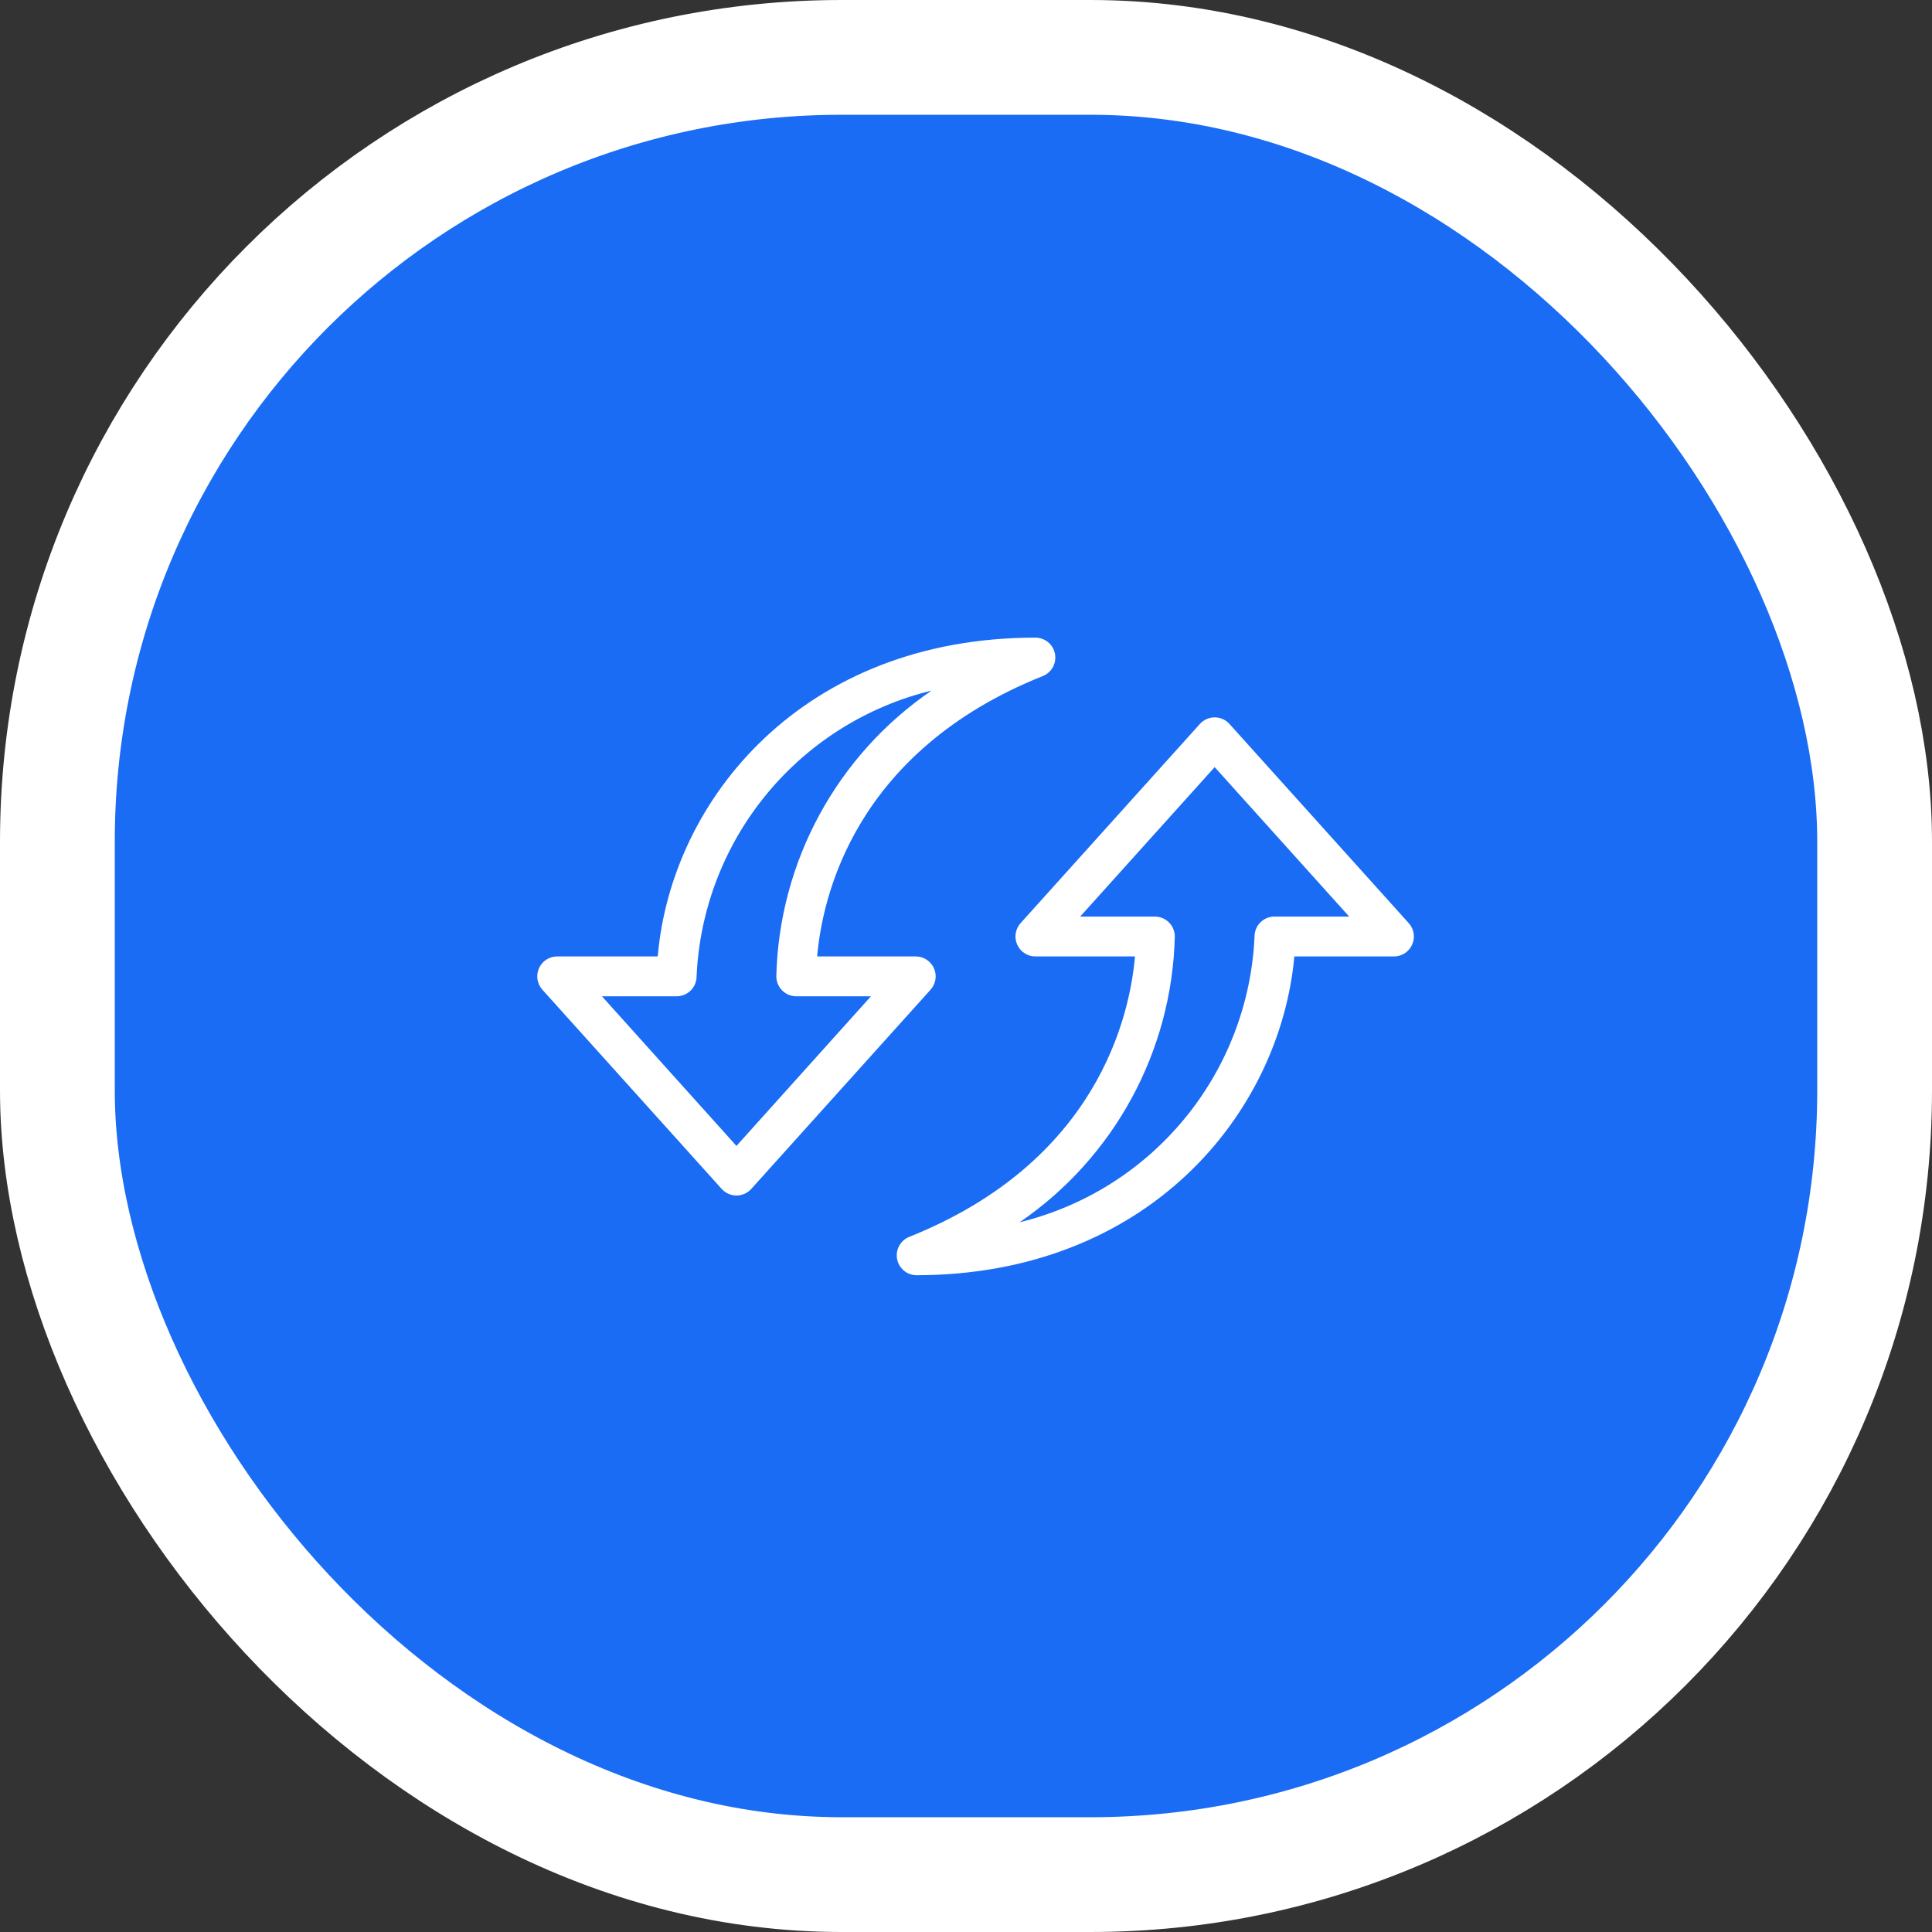 <?xml version="1.0" encoding="UTF-8"?>
<svg width="101px" height="101px" viewBox="0 0 101 101" version="1.1" xmlns="http://www.w3.org/2000/svg" xmlns:xlink="http://www.w3.org/1999/xlink">
    <rect x="0" y="0" width="101" height="101" fill="#333333" stroke="none"/>
    <title>ang-03</title>
    <g id="Page-1" stroke="none" stroke-width="1" fill="none" fill-rule="evenodd">
        <g id="ang-03" transform="translate(3, 3)" fill-rule="nonzero">
            <rect id="Rectangle" stroke="#FFFFFF" stroke-width="6" fill="#196CF3" x="0" y="0" width="95" height="95" rx="41"></rect>
            <path d="M45.822,47.615 C45.654,47.242 45.285,47 44.875,47 L39.719,47 C39.991,43.875 41.678,36.281 51.51,32.344 C51.977,32.16 52.245,31.67 52.151,31.18 C52.057,30.688 51.625,30.332 51.125,30.334 C39.031,30.334 32.094,38.74 31.385,47 L26.125,47 C25.713,47 25.342,47.244 25.176,47.619 C25.008,47.996 25.079,48.434 25.354,48.74 L34.729,59.156 C34.926,59.373 35.208,59.498 35.501,59.498 C35.794,59.498 36.075,59.373 36.272,59.156 L45.647,48.74 C45.922,48.434 45.993,47.992 45.823,47.615 L45.822,47.615 Z M35.5,56.906 L28.469,49.084 L32.375,49.084 C32.651,49.084 32.916,48.972 33.112,48.777 C33.307,48.581 33.416,48.318 33.416,48.041 C33.572,44.558 34.854,41.218 37.069,38.525 C39.282,35.832 42.311,33.929 45.698,33.103 C40.748,36.488 37.727,42.047 37.584,48.041 C37.584,48.318 37.694,48.581 37.889,48.777 C38.084,48.972 38.35,49.084 38.625,49.084 L42.531,49.084 L35.5,56.906 Z" id="Shape" fill="#FFFFFF"></path>
            <path d="M70.646,45.26 L61.271,34.844 C61.074,34.627 60.793,34.502 60.5,34.502 C60.207,34.502 59.926,34.627 59.728,34.844 L50.353,45.26 C50.078,45.566 50.008,46.004 50.176,46.381 C50.342,46.756 50.713,47 51.125,47 L56.334,47 C56.062,50.125 54.375,57.719 44.543,61.656 L44.541,61.656 C44.084,61.836 43.814,62.31 43.894,62.797 C43.974,63.281 44.383,63.644 44.875,63.666 C56.969,63.666 63.906,55.26 64.666,47 L69.875,47 C70.287,47 70.658,46.756 70.824,46.381 C70.992,46.004 70.922,45.566 70.646,45.26 L70.646,45.26 Z M63.625,44.916 C63.049,44.916 62.584,45.383 62.584,45.959 C62.428,49.441 61.146,52.782 58.931,55.474 C56.719,58.168 53.69,60.07 50.303,60.897 C55.252,57.512 58.273,51.953 58.416,45.959 C58.416,45.682 58.307,45.418 58.111,45.223 C57.916,45.027 57.65,44.916 57.375,44.916 L53.469,44.916 L60.5,37.103 L67.531,44.916 L63.625,44.916 Z" id="Shape" fill="#FFFFFF"></path>
        </g>
    </g>
</svg>